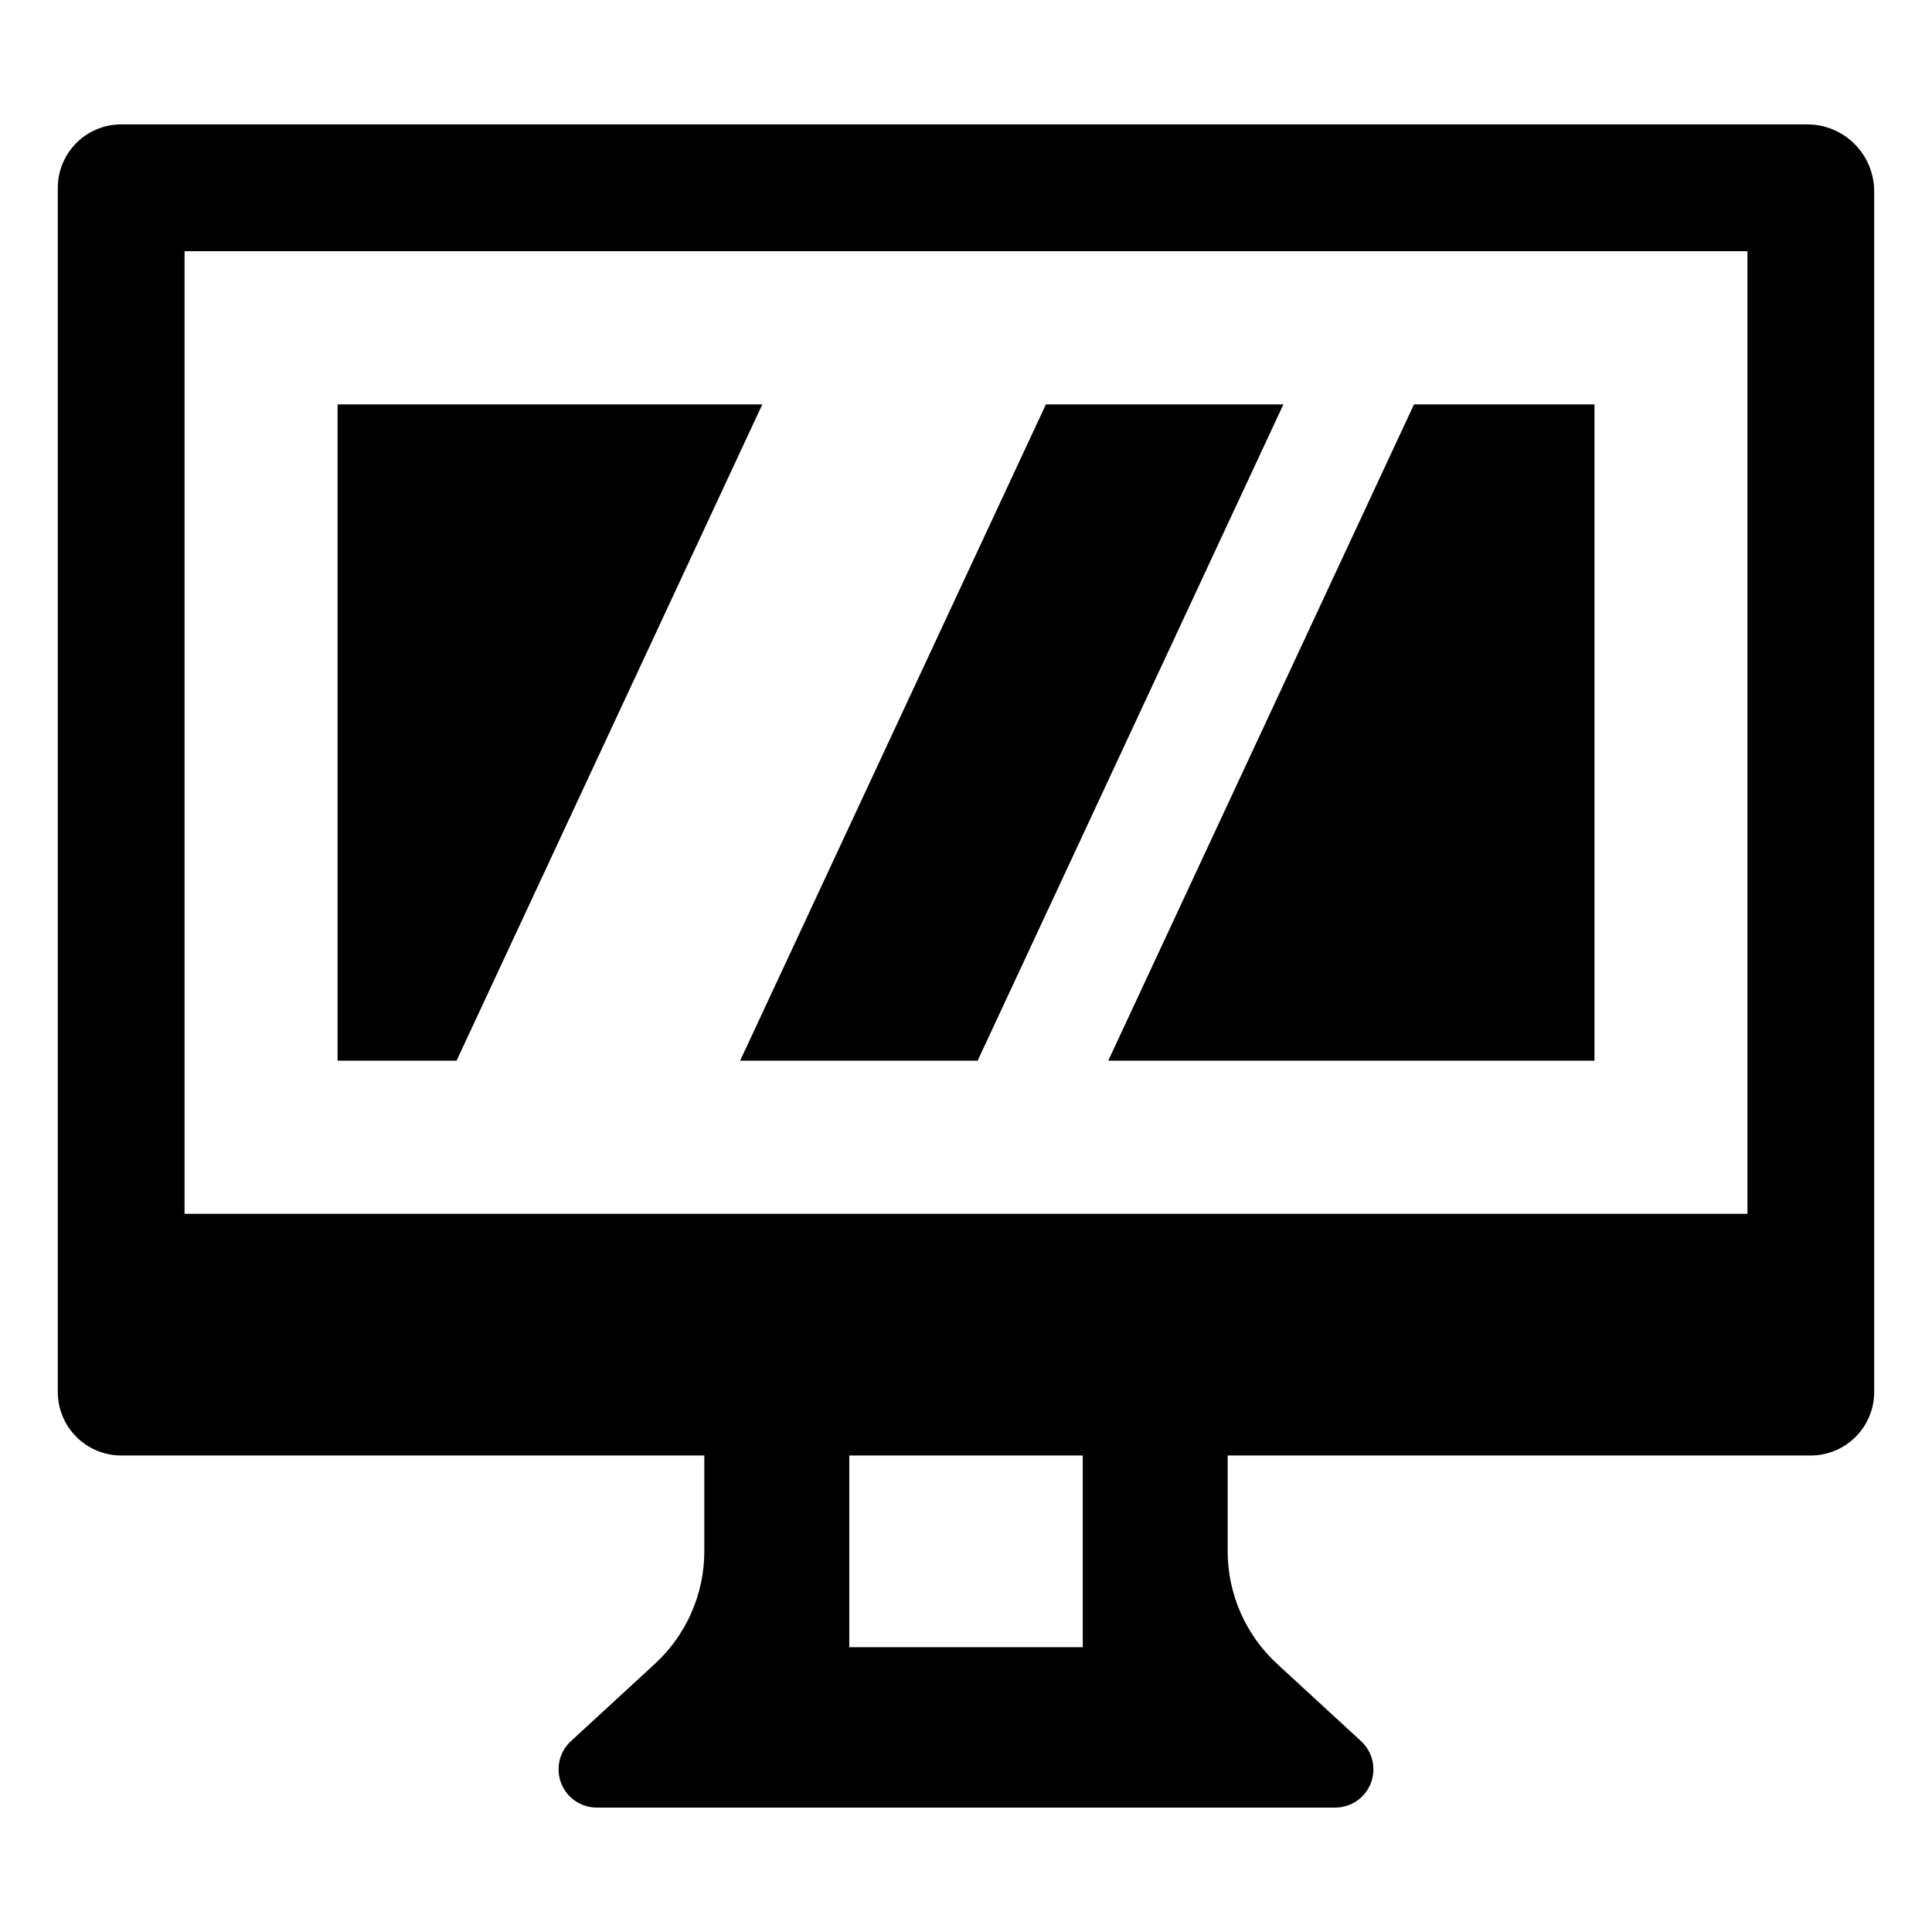 <?xml version="1.0" encoding="UTF-8"?>
<!-- Uploaded to: SVG Repo, www.svgrepo.com, Generator: SVG Repo Mixer Tools -->
<svg fill="#000000" width="800px" height="800px" version="1.1" viewBox="144 144 512 512" xmlns="http://www.w3.org/2000/svg">
 <g>
  <path d="m622.95 176.96h-446.81c-4.465 0-8.746 1.773-11.902 4.93-3.152 3.16-4.926 7.441-4.922 11.906v319.09c-0.004 4.465 1.77 8.746 4.922 11.902 3.156 3.16 7.438 4.934 11.902 4.934h154.51v25.352c0 11.348-4.746 22.172-13.094 29.859l-22.262 20.496 0.004-0.004c-3.074 2.828-4.098 7.254-2.582 11.148 1.516 3.891 5.266 6.457 9.441 6.457h195.68c4.176 0 7.926-2.566 9.441-6.457 1.52-3.894 0.492-8.32-2.582-11.148l-22.258-20.492c-8.348-7.688-13.094-18.516-13.094-29.859v-25.352h154.51c4.465 0 8.746-1.773 11.902-4.934 3.156-3.156 4.926-7.438 4.922-11.902v-318.17c0-4.707-1.867-9.223-5.191-12.551-3.328-3.328-7.84-5.199-12.547-5.199zm-192.01 403.57h-61.875v-50.812h61.875zm176.15-114.86h-414.18v-255.09h414.18z"/>
  <path d="m566.55 425.1v-173.94h-47.82l-81.039 173.94z"/>
  <path d="m403.08 425.1 81.039-173.94h-62.941l-81.043 173.94z"/>
  <path d="m346.03 251.16h-112.57v173.94h31.531z"/>
 </g>
</svg>